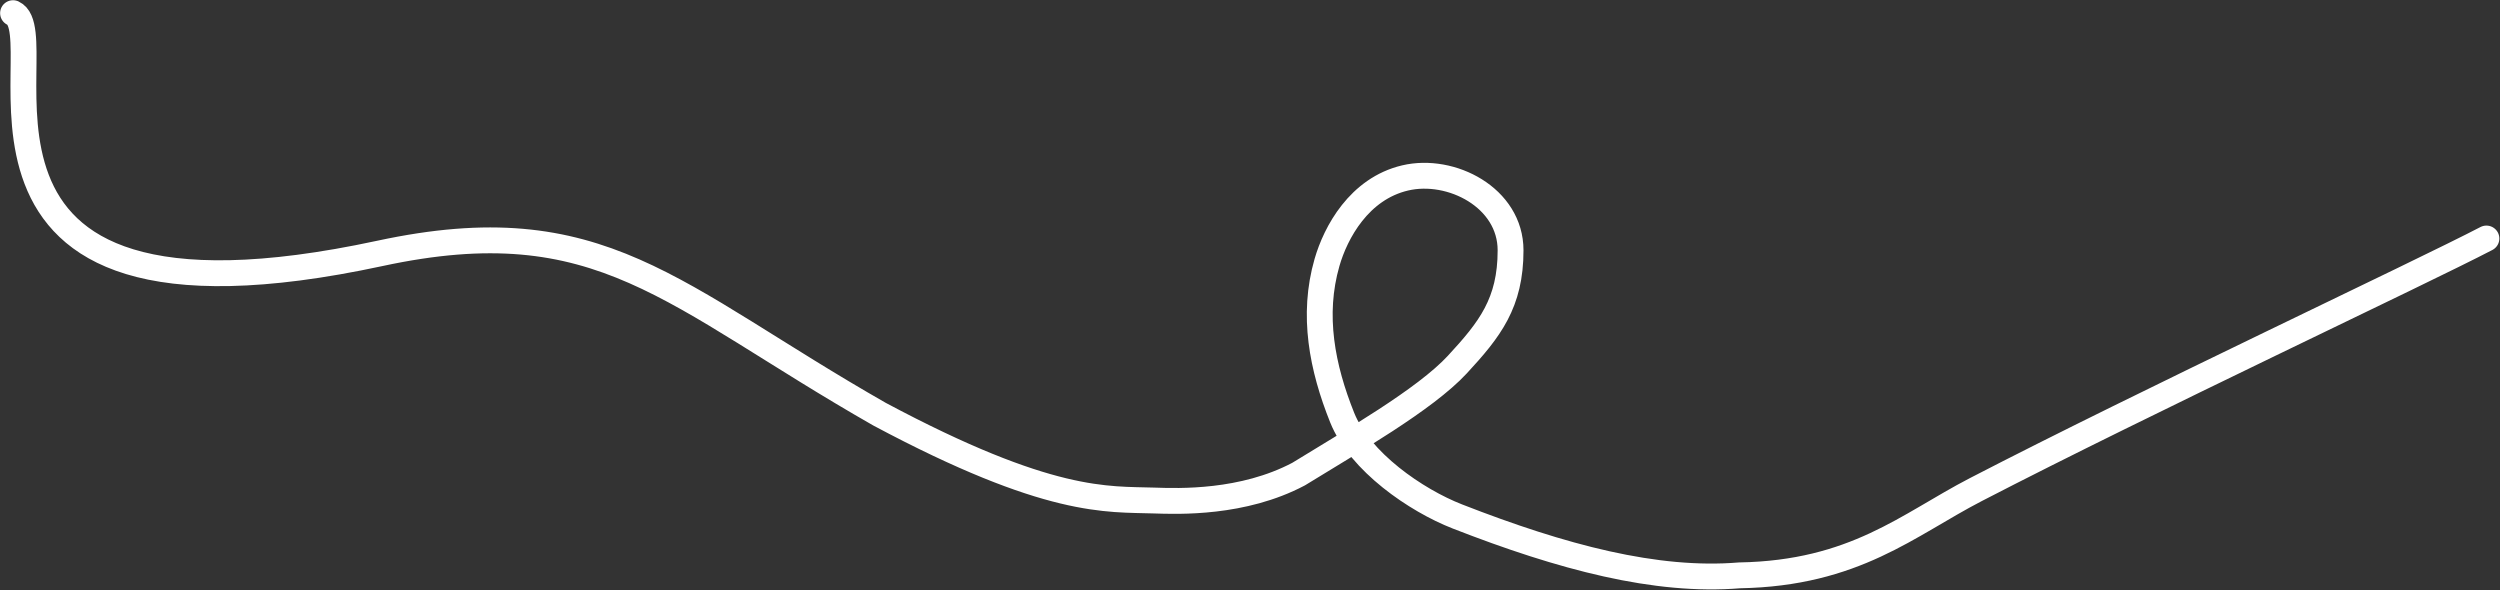 <?xml version="1.0" encoding="UTF-8"?> <svg xmlns="http://www.w3.org/2000/svg" width="2418" height="571" viewBox="0 0 2418 571" fill="none"><rect x="0" y="0" width="2418" height="571" fill="#333333" stroke="none"/> <path d="M12.611 12.722C57.415 33.37 -89.504 343.341 367.432 245.081C581.317 199.087 648.652 285.305 850.61 400.555C1015.35 488.524 1071.18 482.582 1116.21 484.105C1140.13 484.913 1202.02 487.104 1256.02 458.543C1306.71 427.275 1378.12 386.597 1409.55 352.604C1440.97 318.611 1461.02 293.104 1461.02 242.104C1461.02 191.104 1403.52 161.604 1359.02 172.104C1314.52 182.604 1291.84 224.874 1283.49 253.821C1268.77 304.861 1278.79 355.595 1298.15 403.898C1315.24 446.546 1369.44 483.845 1409.55 499.506C1510.96 539.109 1601.88 563.13 1682.38 556.486C1794.02 554.499 1845.28 507.569 1910.96 473.569C2075.64 388.33 2341.49 263.766 2404.86 230.685" stroke="white" stroke-width="25" stroke-linecap="round"></path> </svg> 